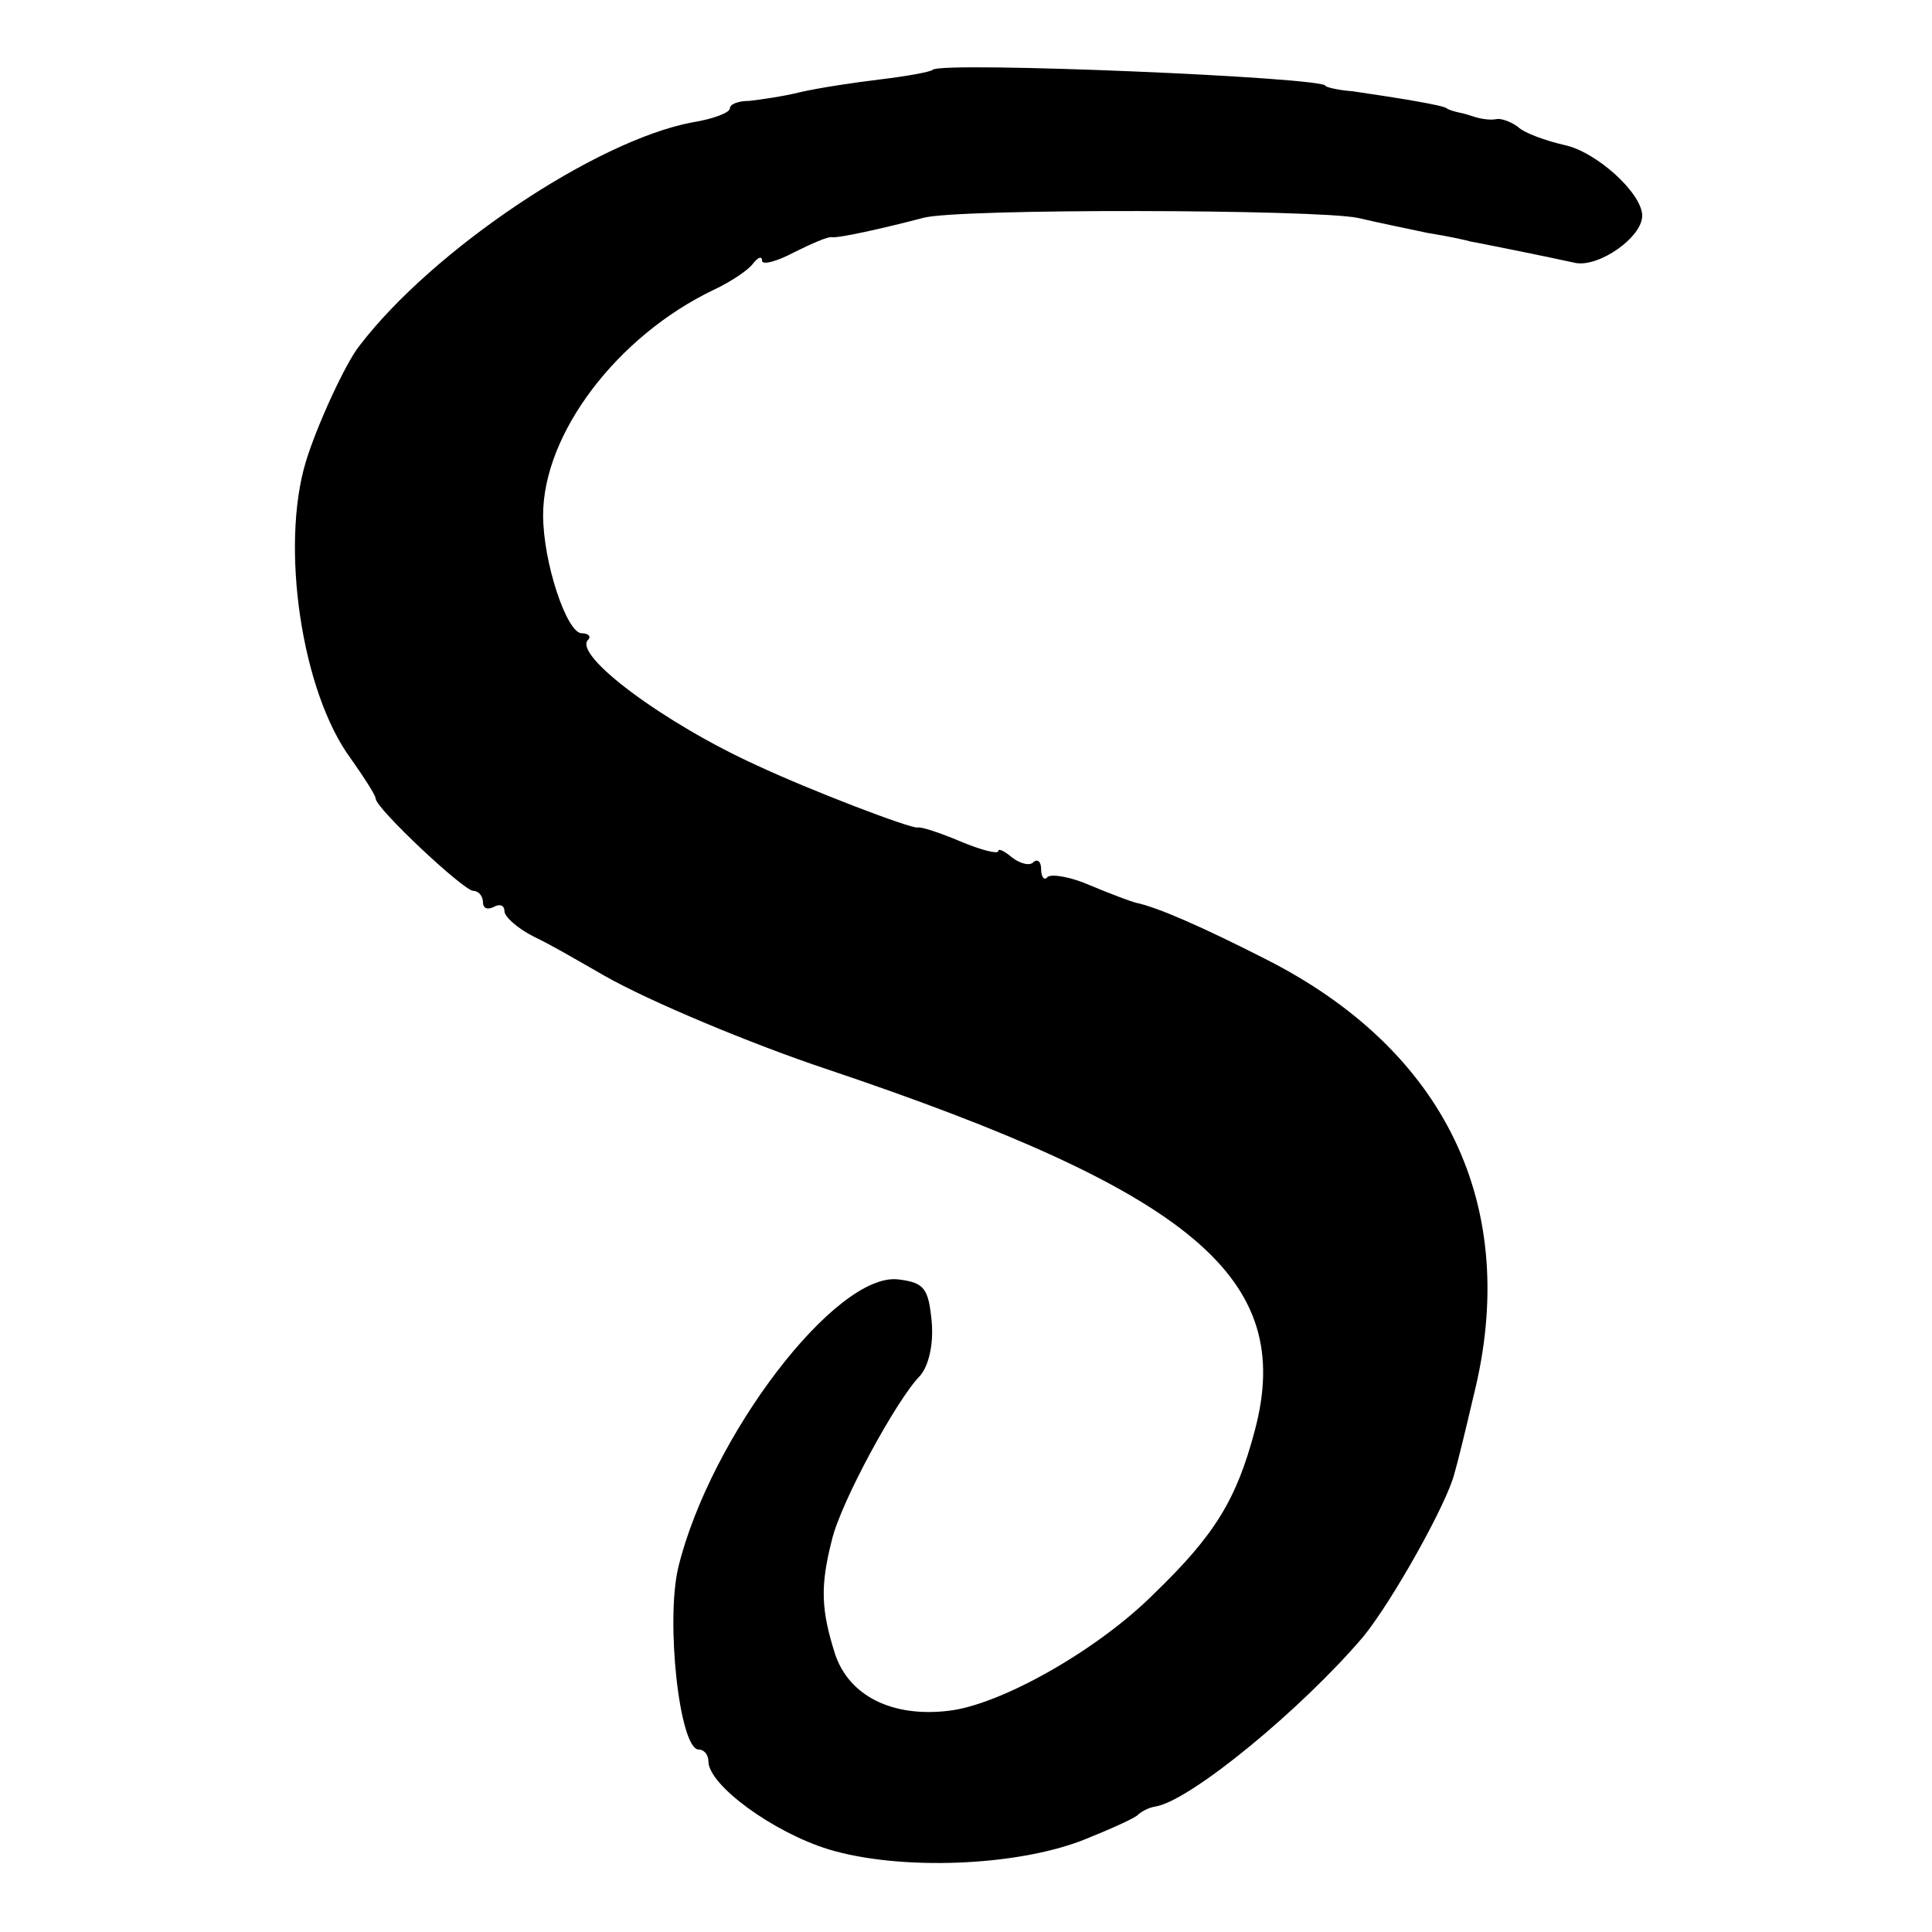 <?xml version="1.0" standalone="no"?>
<!DOCTYPE svg PUBLIC "-//W3C//DTD SVG 20010904//EN"
 "http://www.w3.org/TR/2001/REC-SVG-20010904/DTD/svg10.dtd">
<svg version="1.0" xmlns="http://www.w3.org/2000/svg"
 width="180pt" height="180pt" viewBox="0 0 180 180"
 preserveAspectRatio="xMidYMid meet">
<g transform="translate(0,180) scale(0.1,-0.1)"
fill="#000000" stroke="none">
<path d="M869 1735 c-2 -2 -24 -6 -49 -9 -25 -3 -58 -8 -75 -12 -16 -4 -38 -7
-47 -8 -10 0 -18 -3 -18 -7 0 -4 -16 -10 -35 -13 -90 -17 -242 -119 -310 -208
-13 -16 -40 -75 -50 -108 -24 -79 -4 -215 42 -277 12 -17 23 -34 23 -37 0 -9
82 -86 91 -86 5 0 9 -5 9 -11 0 -5 4 -7 10 -4 5 3 10 2 10 -4 0 -5 12 -16 28
-24 15 -7 44 -24 65 -36 42 -24 138 -64 207 -87 342 -115 437 -195 399 -337
-17 -64 -37 -97 -94 -152 -53 -53 -144 -104 -192 -109 -52 -6 -92 14 -105 53
-13 41 -14 63 -3 106 8 35 61 132 82 153 8 9 13 29 11 51 -3 31 -7 36 -31 39
-58 7 -175 -146 -205 -268 -12 -50 1 -170 19 -170 5 0 9 -5 9 -11 0 -22 60
-66 112 -82 66 -20 175 -16 238 9 25 10 47 20 50 23 3 3 10 7 17 8 33 6 136
91 193 158 27 33 78 124 85 152 3 10 11 43 18 73 44 176 -26 322 -195 407 -57
29 -100 48 -120 52 -4 1 -23 8 -42 16 -18 8 -36 11 -40 8 -3 -4 -6 0 -6 7 0 7
-3 10 -7 7 -3 -4 -12 -2 -20 4 -7 6 -13 9 -13 6 0 -3 -16 1 -35 9 -19 8 -37
14 -40 13 -7 -1 -101 35 -150 58 -86 39 -172 103 -157 117 3 3 0 6 -6 6 -14 0
-36 66 -36 110 0 76 69 167 159 210 17 8 33 19 37 25 4 5 8 7 8 2 0 -4 13 -1
30 8 16 8 32 15 35 14 6 -1 47 8 85 18 32 9 366 8 405 0 17 -4 46 -10 65 -14
19 -3 37 -7 40 -8 6 -1 66 -13 98 -20 22 -4 62 24 62 44 0 21 -43 60 -73 66
-17 4 -37 11 -43 17 -7 5 -16 8 -20 7 -5 -1 -12 0 -16 1 -5 1 -12 4 -18 5 -5
1 -11 3 -12 4 -3 3 -47 10 -88 16 -14 1 -25 4 -25 5 0 8 -358 23 -366 15z"/>
</g>
</svg>
